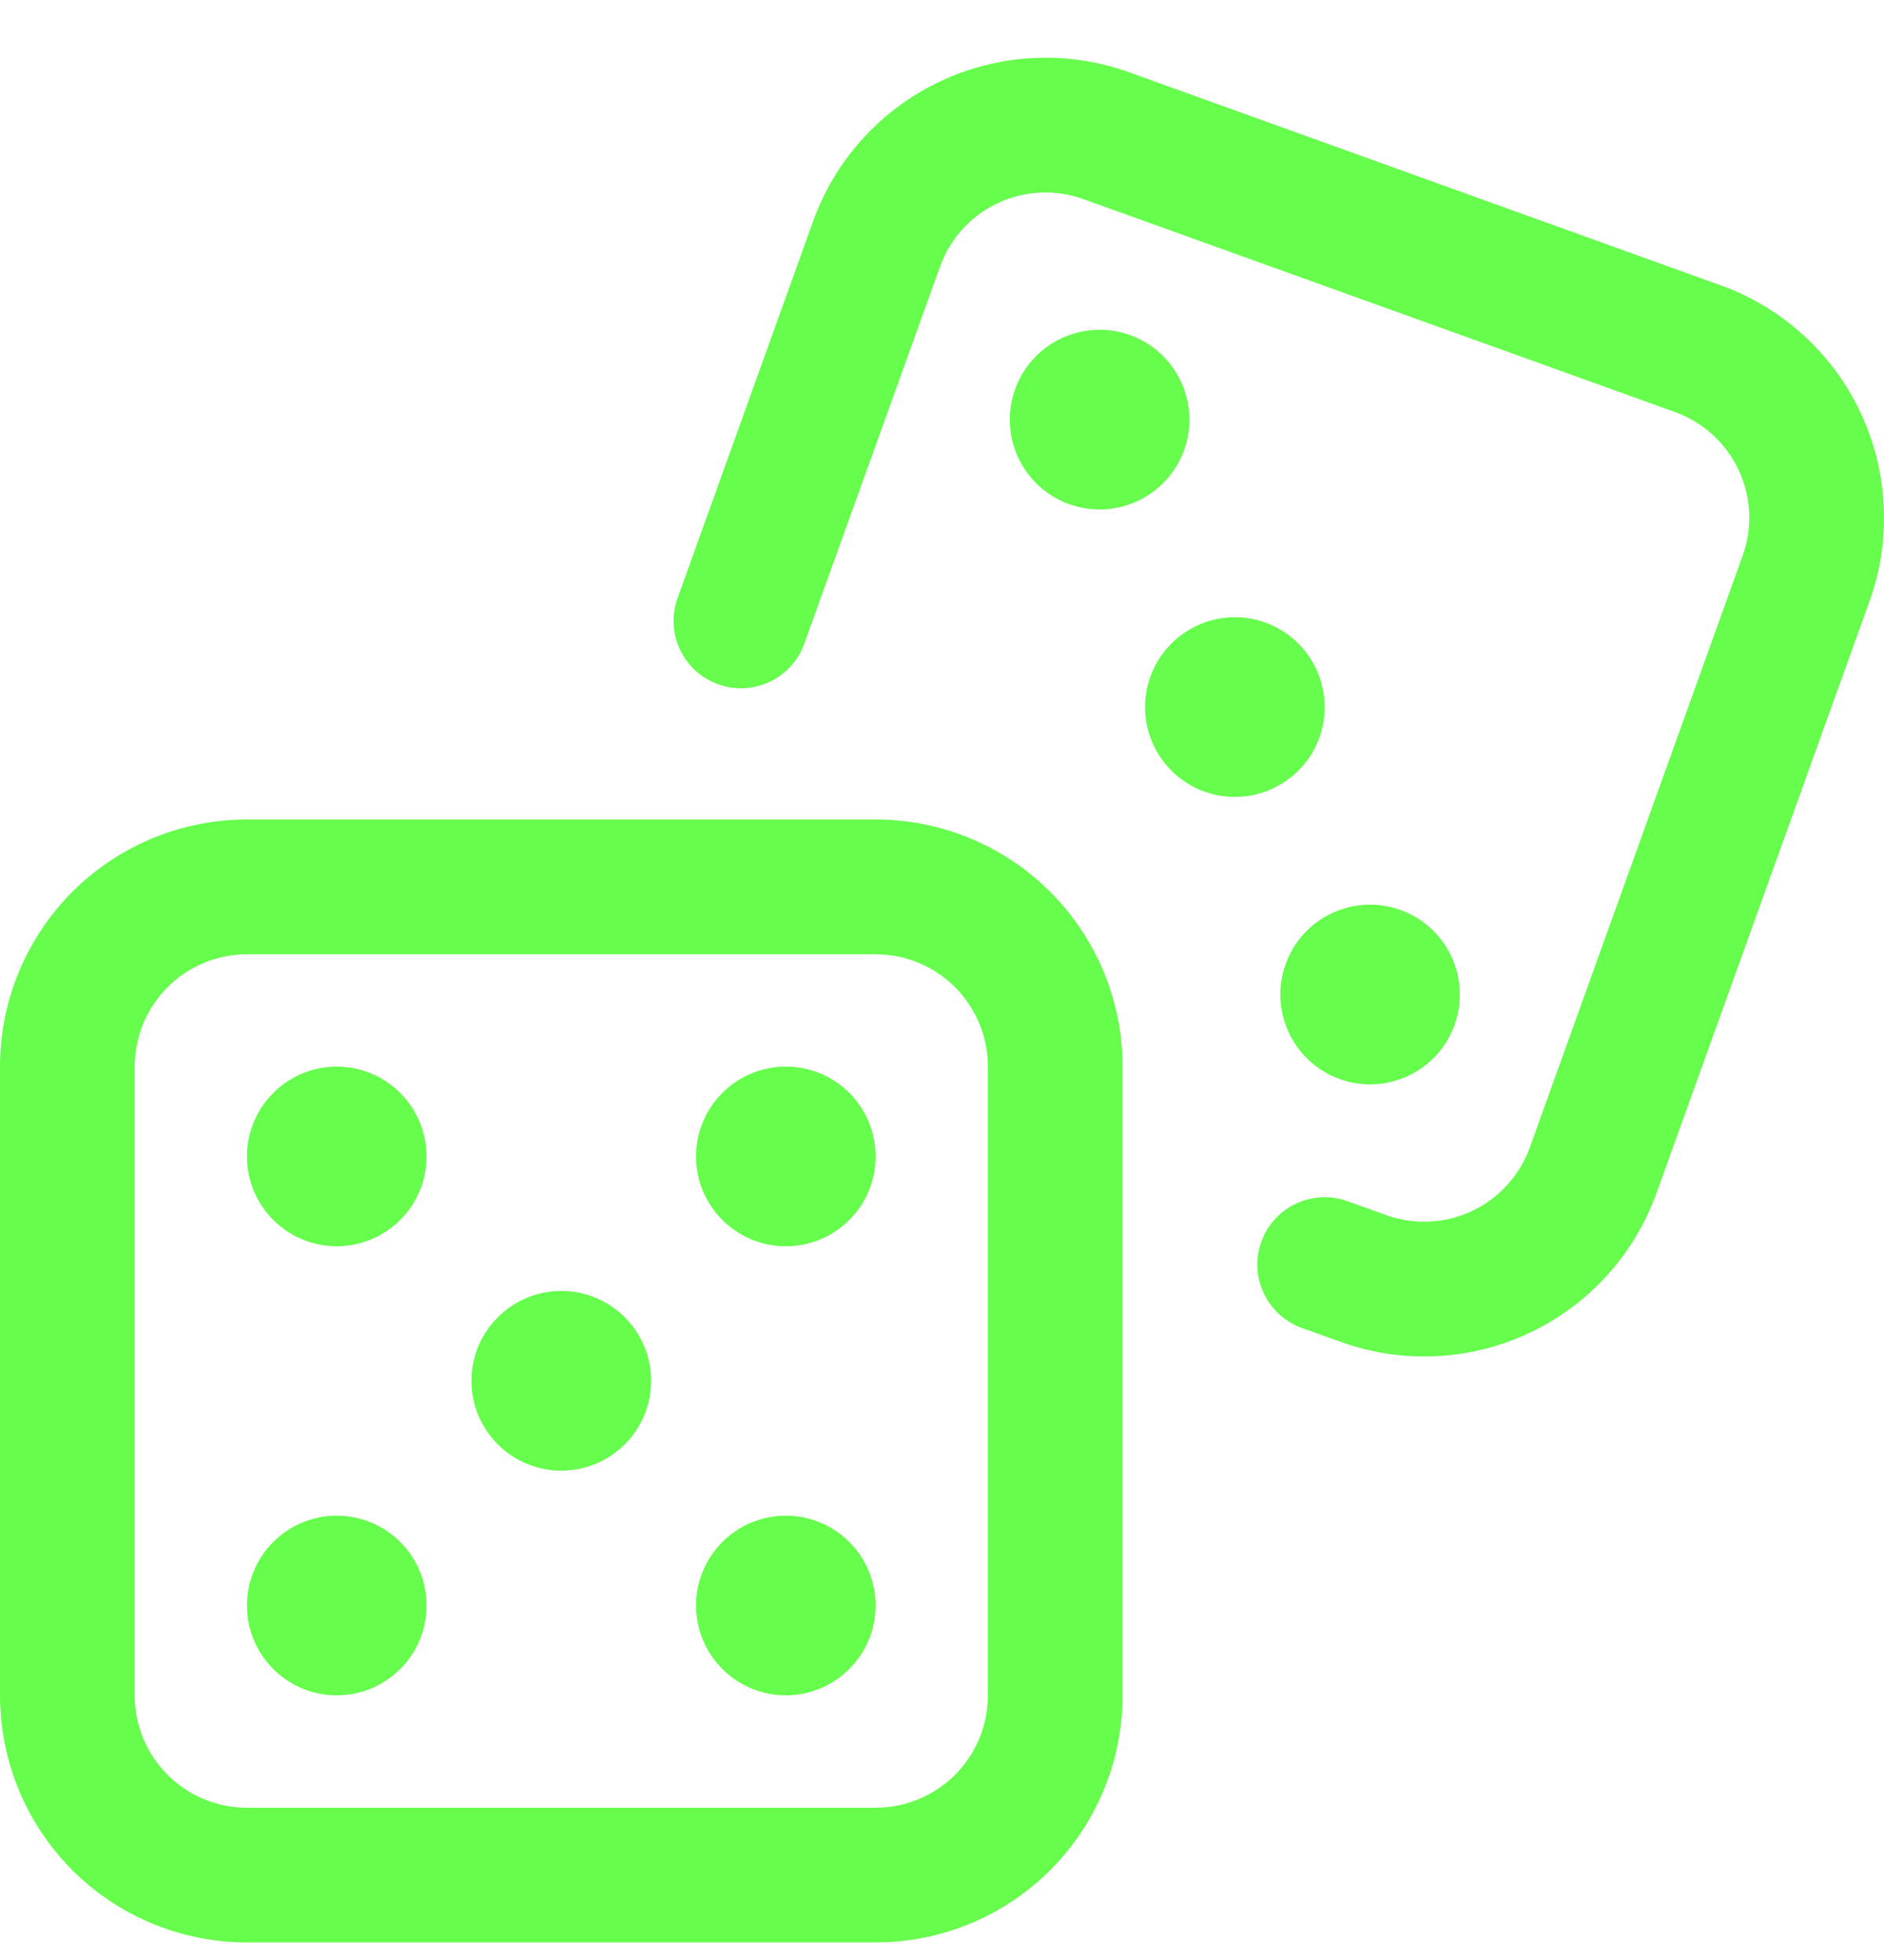 <svg xmlns:xlink="http://www.w3.org/1999/xlink" width="25" height="26" viewBox="0 0 25 26" fill="none" xmlns="http://www.w3.org/2000/svg">
<path fill-rule="evenodd" clip-rule="evenodd" d="M14.896 14.148C14.896 13.279 14.551 12.445 13.936 11.831C13.322 11.216 12.488 10.871 11.619 10.871C9.252 10.871 5.644 10.871 3.277 10.871C2.407 10.871 1.574 11.216 0.959 11.831C0.346 12.445 0 13.279 0 14.148V22.49C0 23.36 0.346 24.193 0.959 24.808C1.574 25.422 2.407 25.767 3.277 25.767H11.619C12.488 25.767 13.322 25.422 13.936 24.808C14.551 24.193 14.896 23.36 14.896 22.49V14.148ZM13.109 14.148V22.49C13.109 22.886 12.951 23.265 12.673 23.544C12.393 23.823 12.014 23.98 11.619 23.98H3.277C2.882 23.98 2.503 23.823 2.224 23.544C1.944 23.265 1.788 22.886 1.788 22.49V14.148C1.788 13.754 1.944 13.375 2.224 13.095C2.503 12.816 2.882 12.659 3.277 12.659H11.619C12.014 12.659 12.393 12.816 12.673 13.095C12.951 13.375 13.109 13.754 13.109 14.148Z" fill="#66FD4D"></path>
<path fill-rule="evenodd" clip-rule="evenodd" d="M17.275 17.616C17.452 17.68 17.623 17.741 17.789 17.8C18.606 18.095 19.507 18.052 20.294 17.682C21.08 17.312 21.687 16.644 21.981 15.827C22.783 13.6 24.005 10.204 24.807 7.977C25.101 7.16 25.058 6.259 24.688 5.472C24.318 4.686 23.651 4.079 22.832 3.785C20.606 2.983 17.211 1.761 14.984 0.959C14.166 0.665 13.264 0.708 12.479 1.078C11.692 1.448 11.084 2.115 10.79 2.934C10.287 4.332 9.617 6.192 8.991 7.934C8.824 8.398 9.064 8.91 9.529 9.077C9.993 9.244 10.505 9.003 10.672 8.54L12.473 3.539C12.606 3.167 12.882 2.863 13.239 2.695C13.597 2.527 14.006 2.507 14.378 2.642L22.227 5.466C22.599 5.6 22.902 5.876 23.07 6.234C23.239 6.591 23.259 7.001 23.124 7.372L20.3 15.221C20.166 15.593 19.89 15.896 19.532 16.065C19.175 16.233 18.765 16.252 18.394 16.119L17.881 15.934C17.416 15.767 16.904 16.008 16.737 16.473C16.57 16.936 16.812 17.449 17.275 17.616Z" fill="#66FD4D"></path>
<path d="M7.448 19.509C8.106 19.509 8.64 18.975 8.64 18.317C8.64 17.659 8.106 17.125 7.448 17.125C6.79 17.125 6.256 17.659 6.256 18.317C6.256 18.975 6.79 19.509 7.448 19.509Z" fill="#66FD4D"></path>
<path fill-rule="evenodd" clip-rule="evenodd" d="M16.789 8.258C16.171 8.035 15.488 8.357 15.265 8.977C15.042 9.595 15.364 10.278 15.982 10.501C16.601 10.724 17.285 10.402 17.508 9.784C17.73 9.165 17.409 8.481 16.789 8.258Z" fill="#66FD4D"></path>
<path d="M10.428 16.532C11.086 16.532 11.619 15.999 11.619 15.341C11.619 14.682 11.086 14.149 10.428 14.149C9.77 14.149 9.236 14.682 9.236 15.341C9.236 15.999 9.77 16.532 10.428 16.532Z" fill="#66FD4D"></path>
<path fill-rule="evenodd" clip-rule="evenodd" d="M11.619 21.297C11.619 20.64 11.085 20.106 10.428 20.106C9.77 20.106 9.236 20.64 9.236 21.297C9.236 21.955 9.77 22.489 10.428 22.489C11.085 22.489 11.619 21.955 11.619 21.297Z" fill="#66FD4D"></path>
<path fill-rule="evenodd" clip-rule="evenodd" d="M19.301 13.596C19.524 12.977 19.202 12.294 18.584 12.071C17.965 11.848 17.281 12.17 17.06 12.789C16.837 13.408 17.159 14.091 17.777 14.314C18.396 14.537 19.08 14.215 19.301 13.596Z" fill="#66FD4D"></path>
<path d="M4.468 22.489C5.127 22.489 5.66 21.956 5.66 21.297C5.66 20.639 5.127 20.106 4.468 20.106C3.81 20.106 3.277 20.639 3.277 21.297C3.277 21.956 3.81 22.489 4.468 22.489Z" fill="#66FD4D"></path>
<path fill-rule="evenodd" clip-rule="evenodd" d="M5.66 15.341C5.66 14.683 5.126 14.149 4.468 14.149C3.811 14.149 3.277 14.683 3.277 15.341C3.277 15.998 3.811 16.532 4.468 16.532C5.126 16.532 5.66 15.998 5.66 15.341Z" fill="#66FD4D"></path>
<path fill-rule="evenodd" clip-rule="evenodd" d="M15.713 5.97C15.935 5.352 15.614 4.668 14.995 4.445C14.375 4.223 13.693 4.544 13.47 5.163C13.247 5.782 13.569 6.465 14.187 6.688C14.807 6.91 15.49 6.589 15.713 5.97Z" fill="#66FD4D"></path>
</svg>